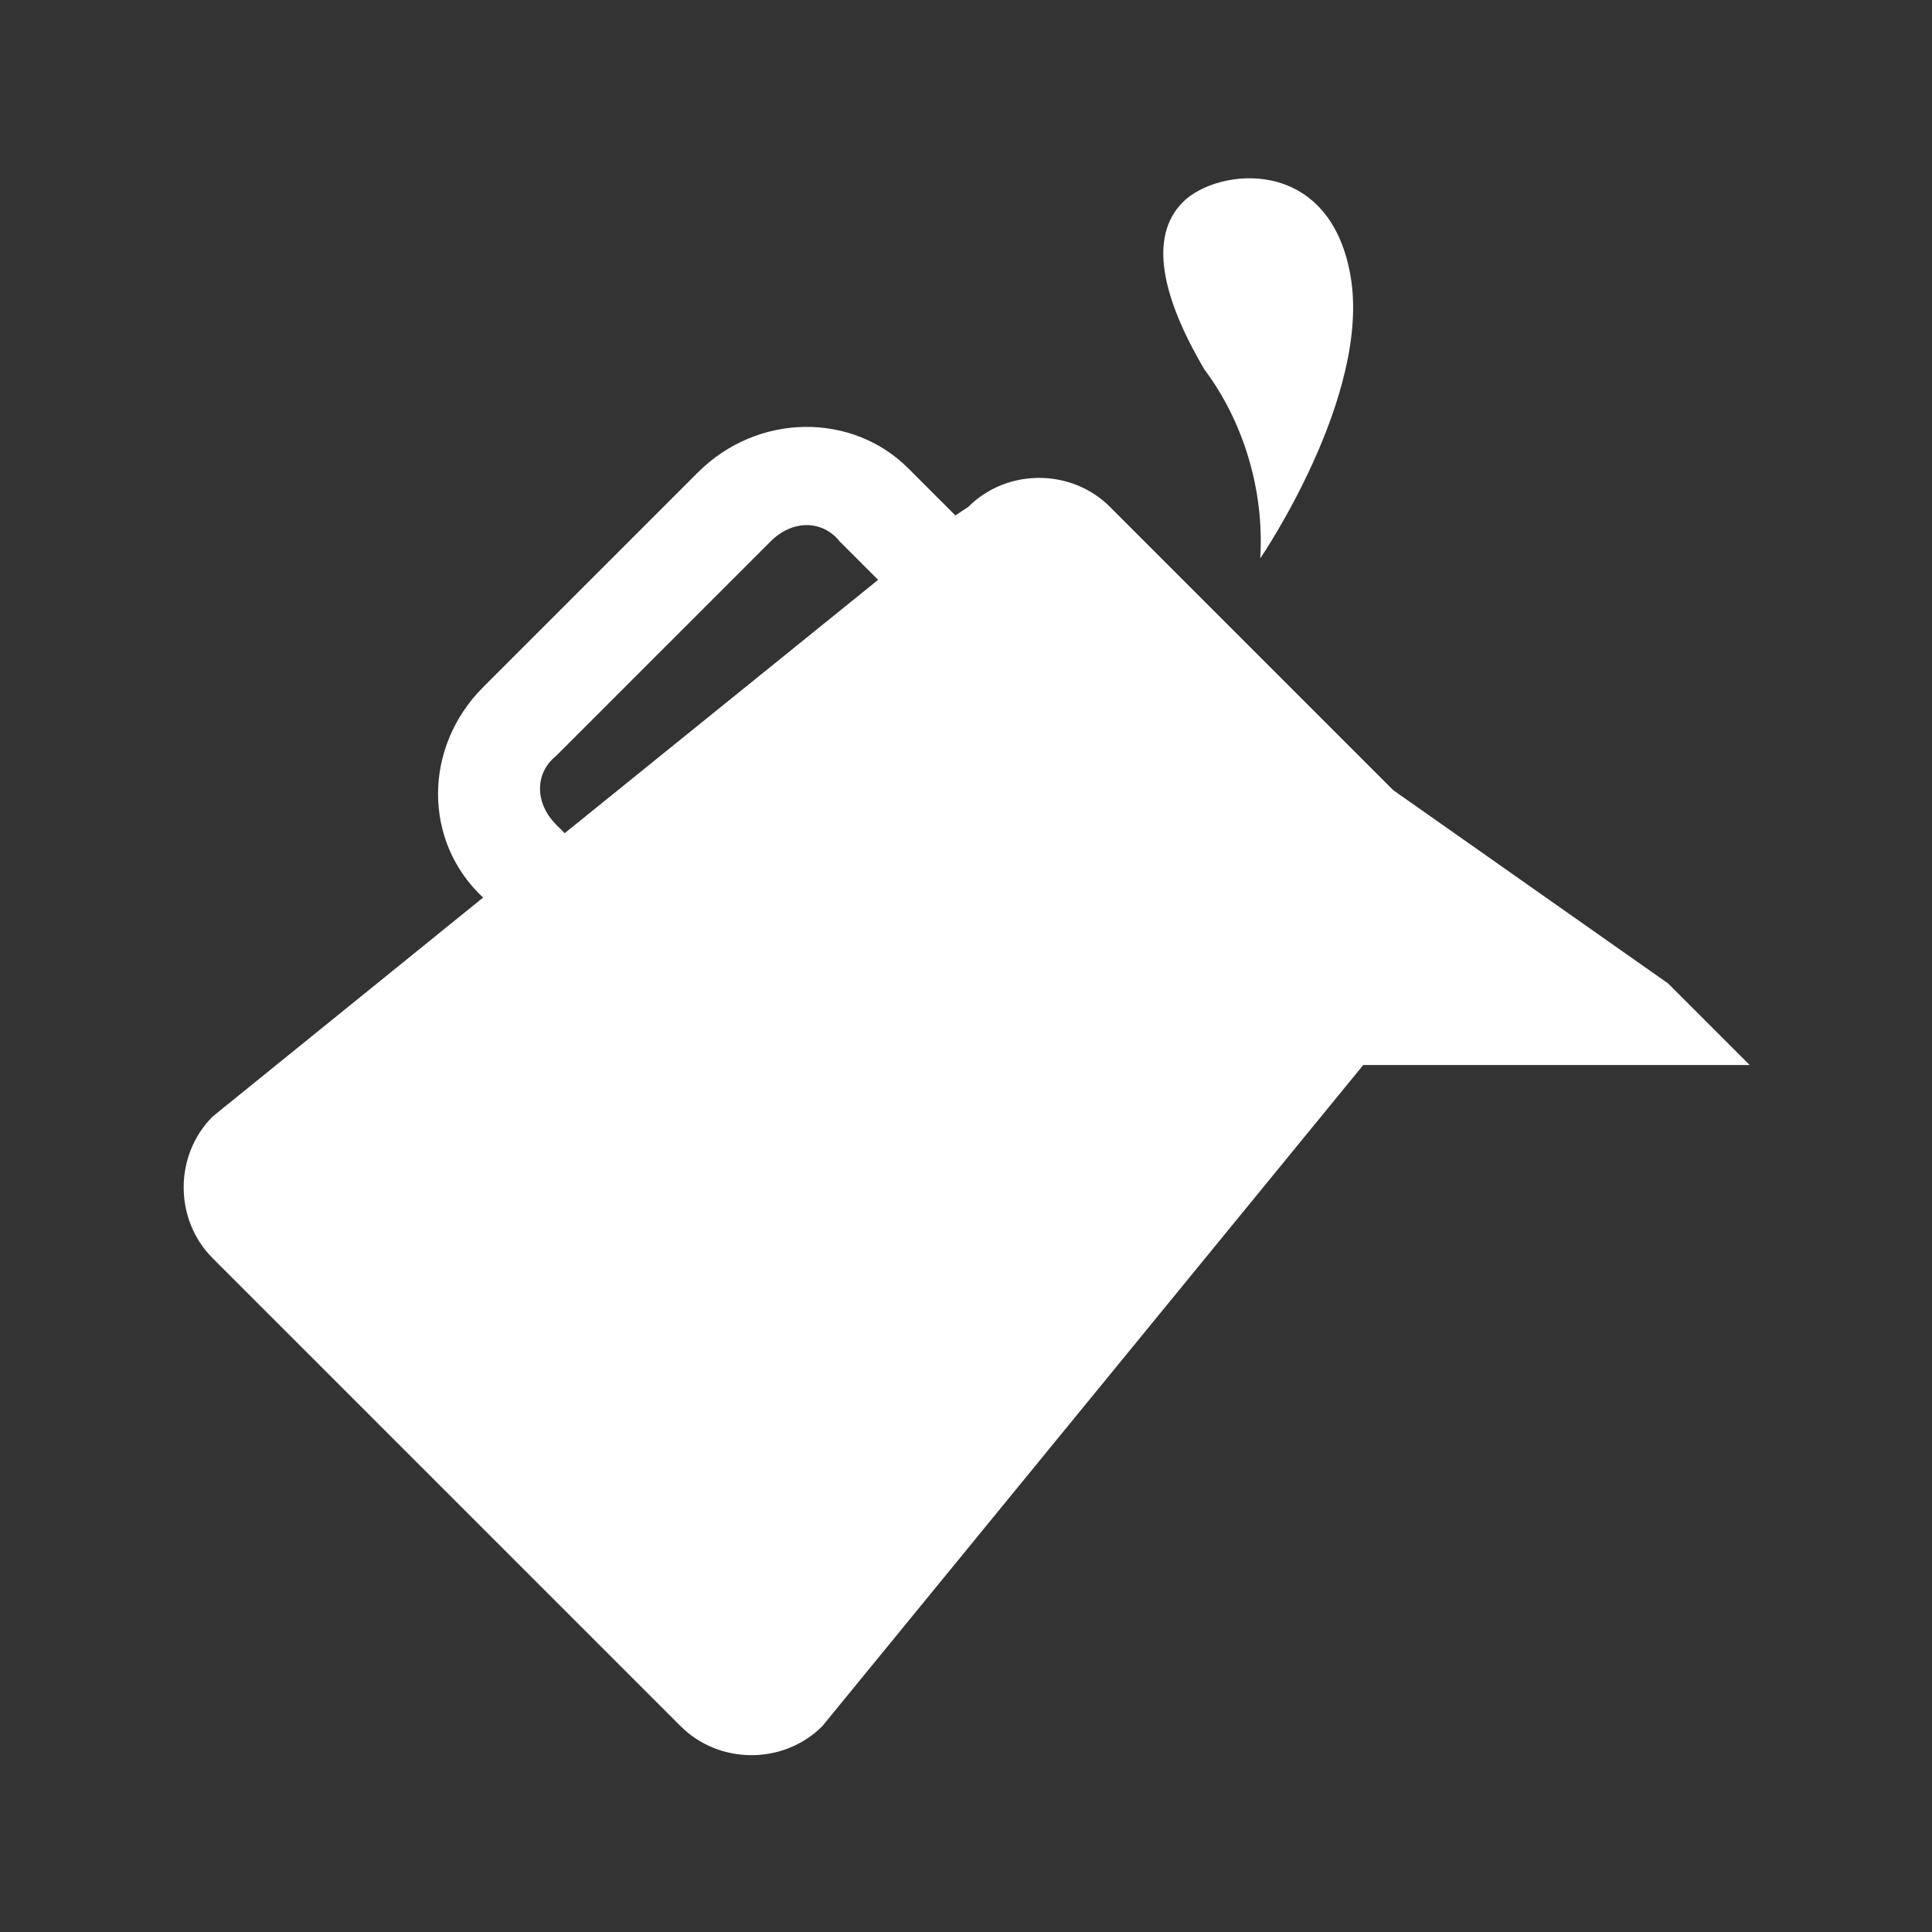 <?xml version="1.0" encoding="utf-8"?>
<!-- Generator: Adobe Illustrator 27.9.1, SVG Export Plug-In . SVG Version: 6.00 Build 0)  -->
<svg version="1.1" id="レイヤー_1" xmlns="http://www.w3.org/2000/svg" xmlns:xlink="http://www.w3.org/1999/xlink" x="0px"
	 y="0px" viewBox="0 0 45 45" style="enable-background:new 0 0 45 45;" xml:space="preserve">
<rect x="0" y="0" width="45" height="45" fill="#333333" stroke="none"/>
<style type="text/css">
	.st0{fill:#FFFFFF;}
	.st1{fill:none;}
</style>
<g id="グループ_1539" transform="translate(-1044.047 -23057.294)">
	<path id="パス_4462" class="st0" d="M1073.4,23070.3c0,0,2.6-3.8,2.1-6.6s-3.1-2.5-3.9-1.7s-0.5,2.2,0.5,3.9
		C1073,23067.1,1073.5,23068.7,1073.4,23070.3"/>
	<path id="パス_4463" class="st0" d="M1060.3,23068.3l-5,5c-1.4,1.4-1.4,3.6,0,4.9l0,0l-6.3,5.1c-0.9,0.9-0.9,2.4,0,3.3l0,0
		l10.9,10.9c0.9,0.9,2.4,0.9,3.3,0l0,0l12.6-15.4h9l-1.9-1.9l-6.4-4.5l-6.6-6.6c-0.9-0.9-2.4-0.9-3.3,0l0,0l-0.3,0.2l-1.1-1.1
		C1063.9,23066.9,1061.7,23066.9,1060.3,23068.3 M1062,23069.9c0.5-0.5,1.2-0.5,1.6,0l0.9,0.9l-7.3,5.9l-0.2-0.2
		c-0.5-0.5-0.5-1.2,0-1.6l0,0L1062,23069.9z"/>
</g>
<rect y="0" class="st1" width="45" height="45"/>
</svg>
